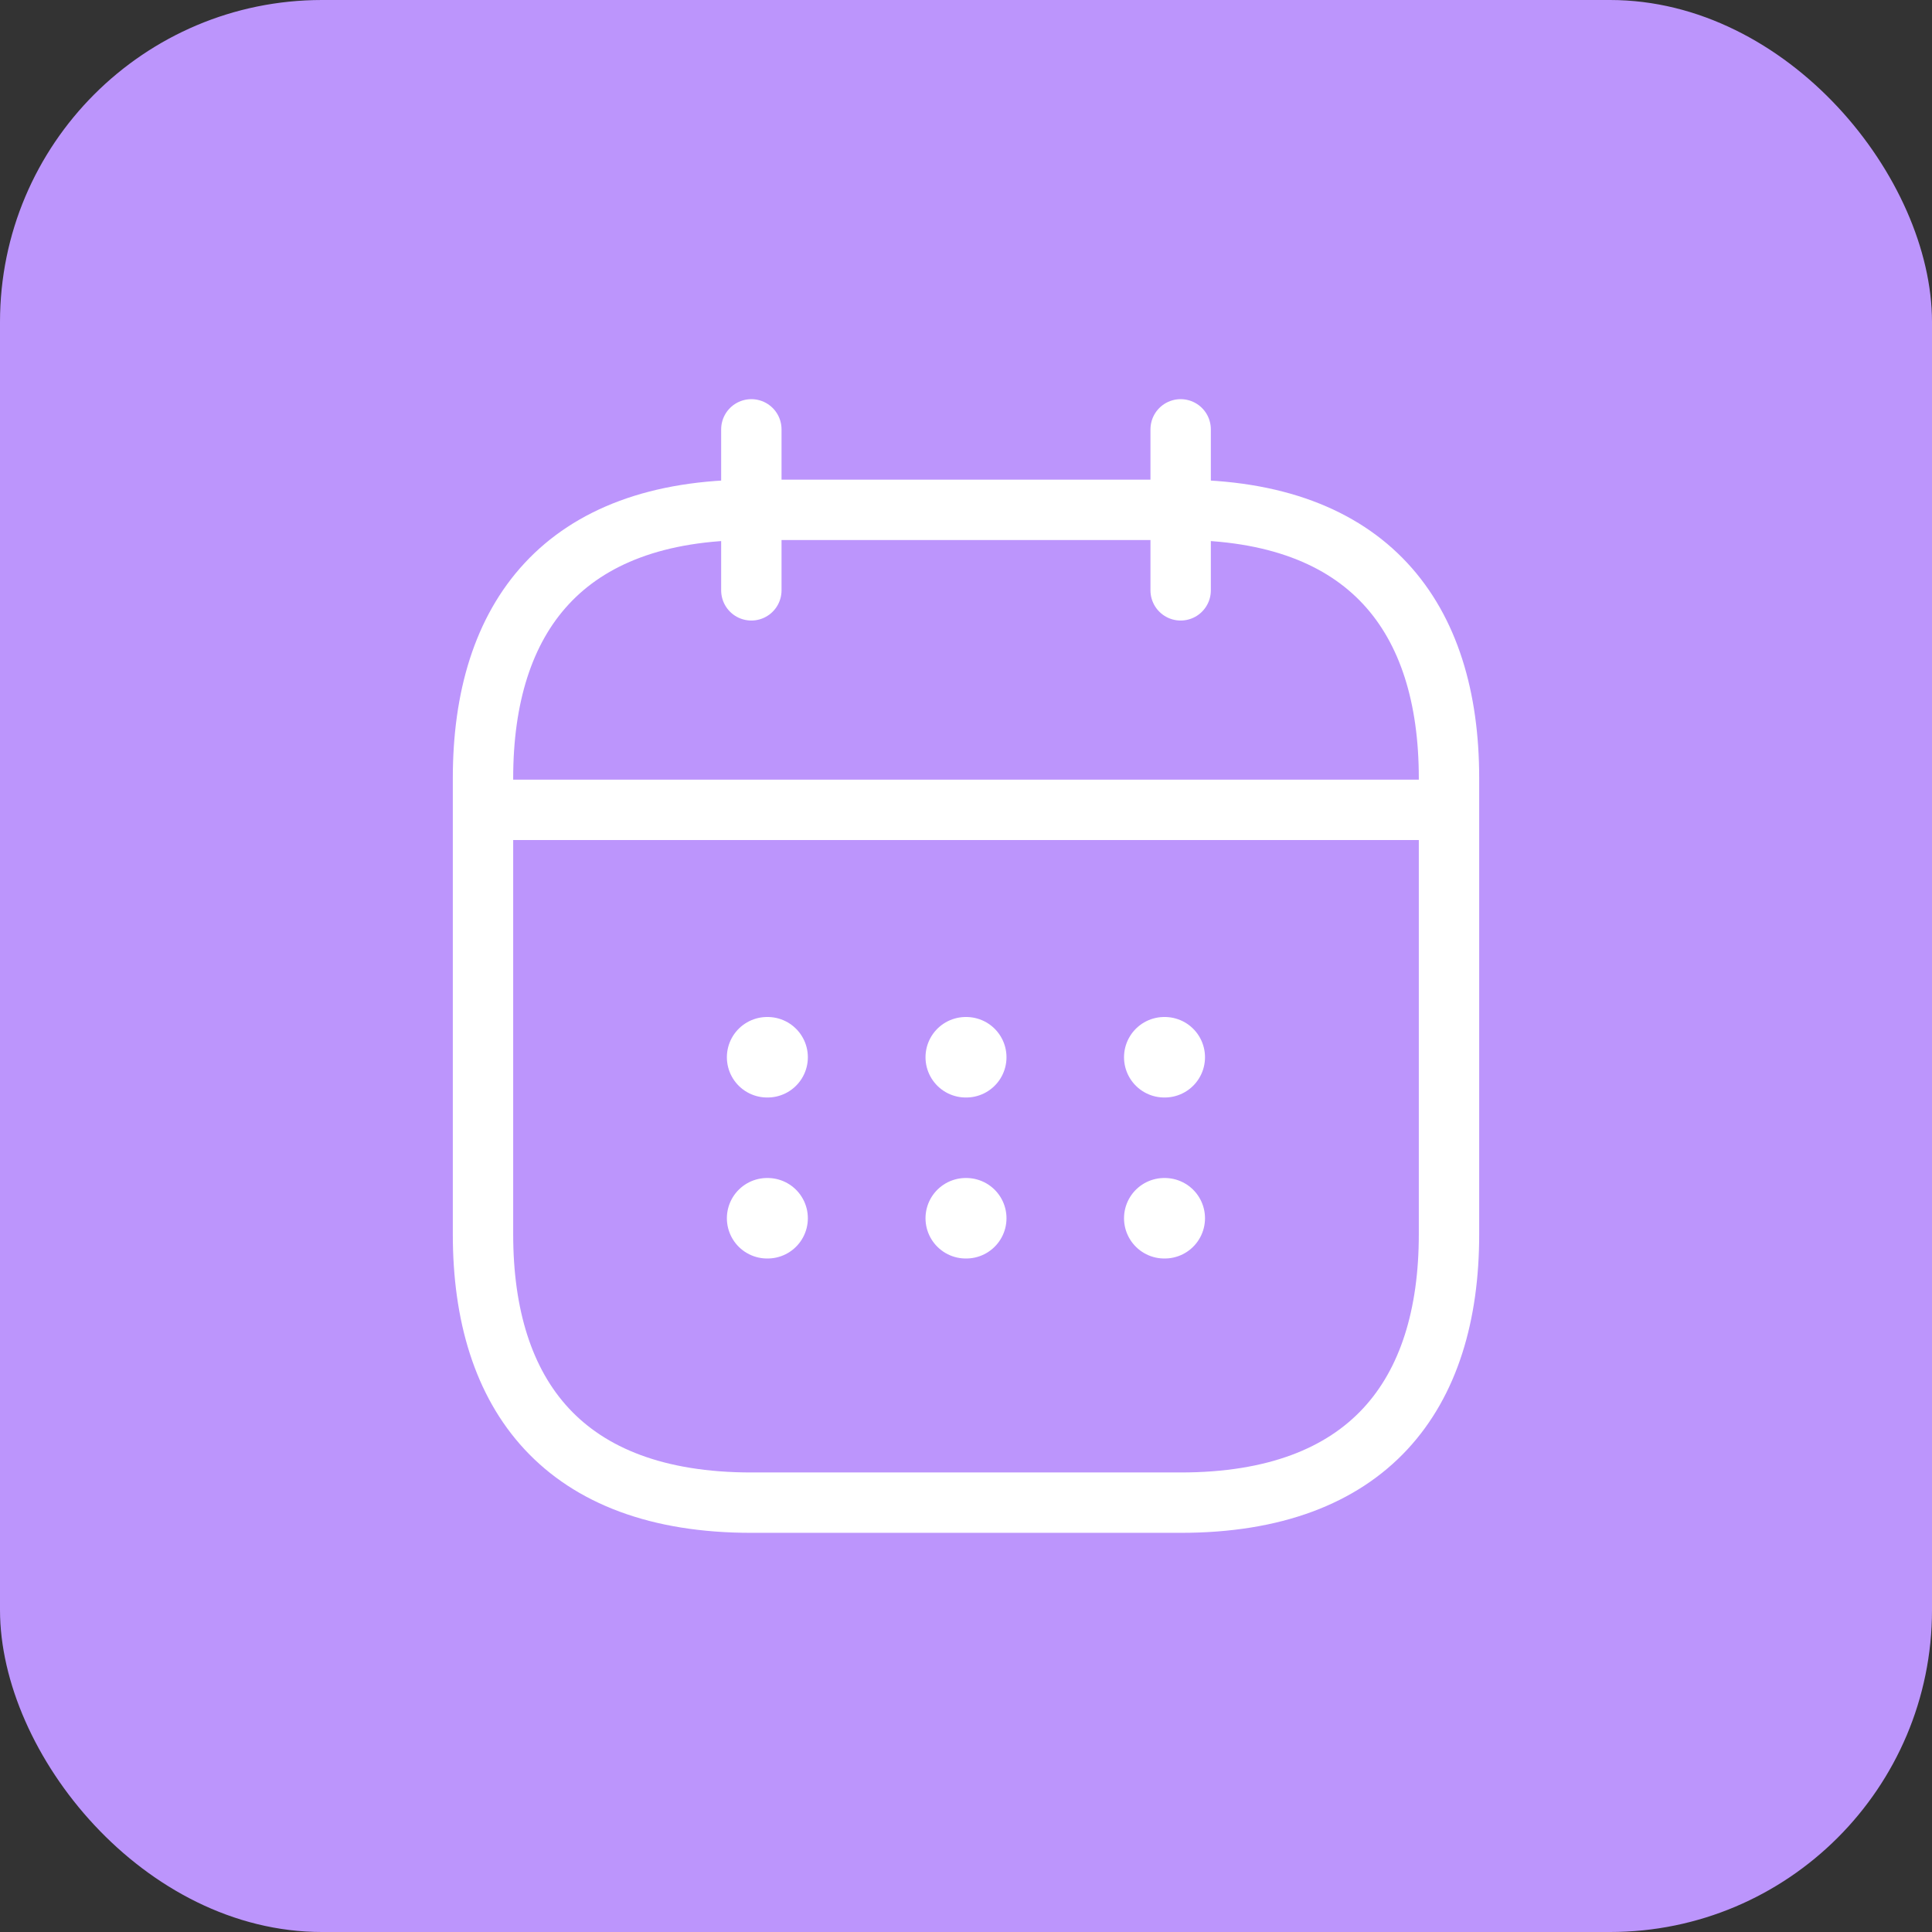 <svg xmlns="http://www.w3.org/2000/svg" width="48" height="48" viewBox="0 0 48 48" fill="none"><rect x="0" y="0" width="48" height="48" fill="#333333" stroke="none"/><rect width="48" height="48" rx="8" fill="#BC95FC"></rect><path d="M18.667 10.667V14.667" stroke="white" stroke-width="1.5" stroke-miterlimit="10" stroke-linecap="round" stroke-linejoin="round"></path><path d="M29.333 10.667V14.667" stroke="white" stroke-width="1.5" stroke-miterlimit="10" stroke-linecap="round" stroke-linejoin="round"></path><path d="M12.667 20.12H35.333" stroke="white" stroke-width="1.5" stroke-miterlimit="10" stroke-linecap="round" stroke-linejoin="round"></path><path d="M36 19.333V30.667C36 34.667 34 37.333 29.333 37.333H18.667C14 37.333 12 34.667 12 30.667V19.333C12 15.333 14 12.667 18.667 12.667H29.333C34 12.667 36 15.333 36 19.333Z" stroke="white" stroke-width="1.5" stroke-miterlimit="10" stroke-linecap="round" stroke-linejoin="round"></path><path d="M28.926 26.267H28.938" stroke="white" stroke-width="2" stroke-linecap="round" stroke-linejoin="round"></path><path d="M28.926 30.267H28.938" stroke="white" stroke-width="2" stroke-linecap="round" stroke-linejoin="round"></path><path d="M23.994 26.267H24.006" stroke="white" stroke-width="2" stroke-linecap="round" stroke-linejoin="round"></path><path d="M23.994 30.267H24.006" stroke="white" stroke-width="2" stroke-linecap="round" stroke-linejoin="round"></path><path d="M19.059 26.267H19.071" stroke="white" stroke-width="2" stroke-linecap="round" stroke-linejoin="round"></path><path d="M19.059 30.267H19.071" stroke="white" stroke-width="2" stroke-linecap="round" stroke-linejoin="round"></path></svg>